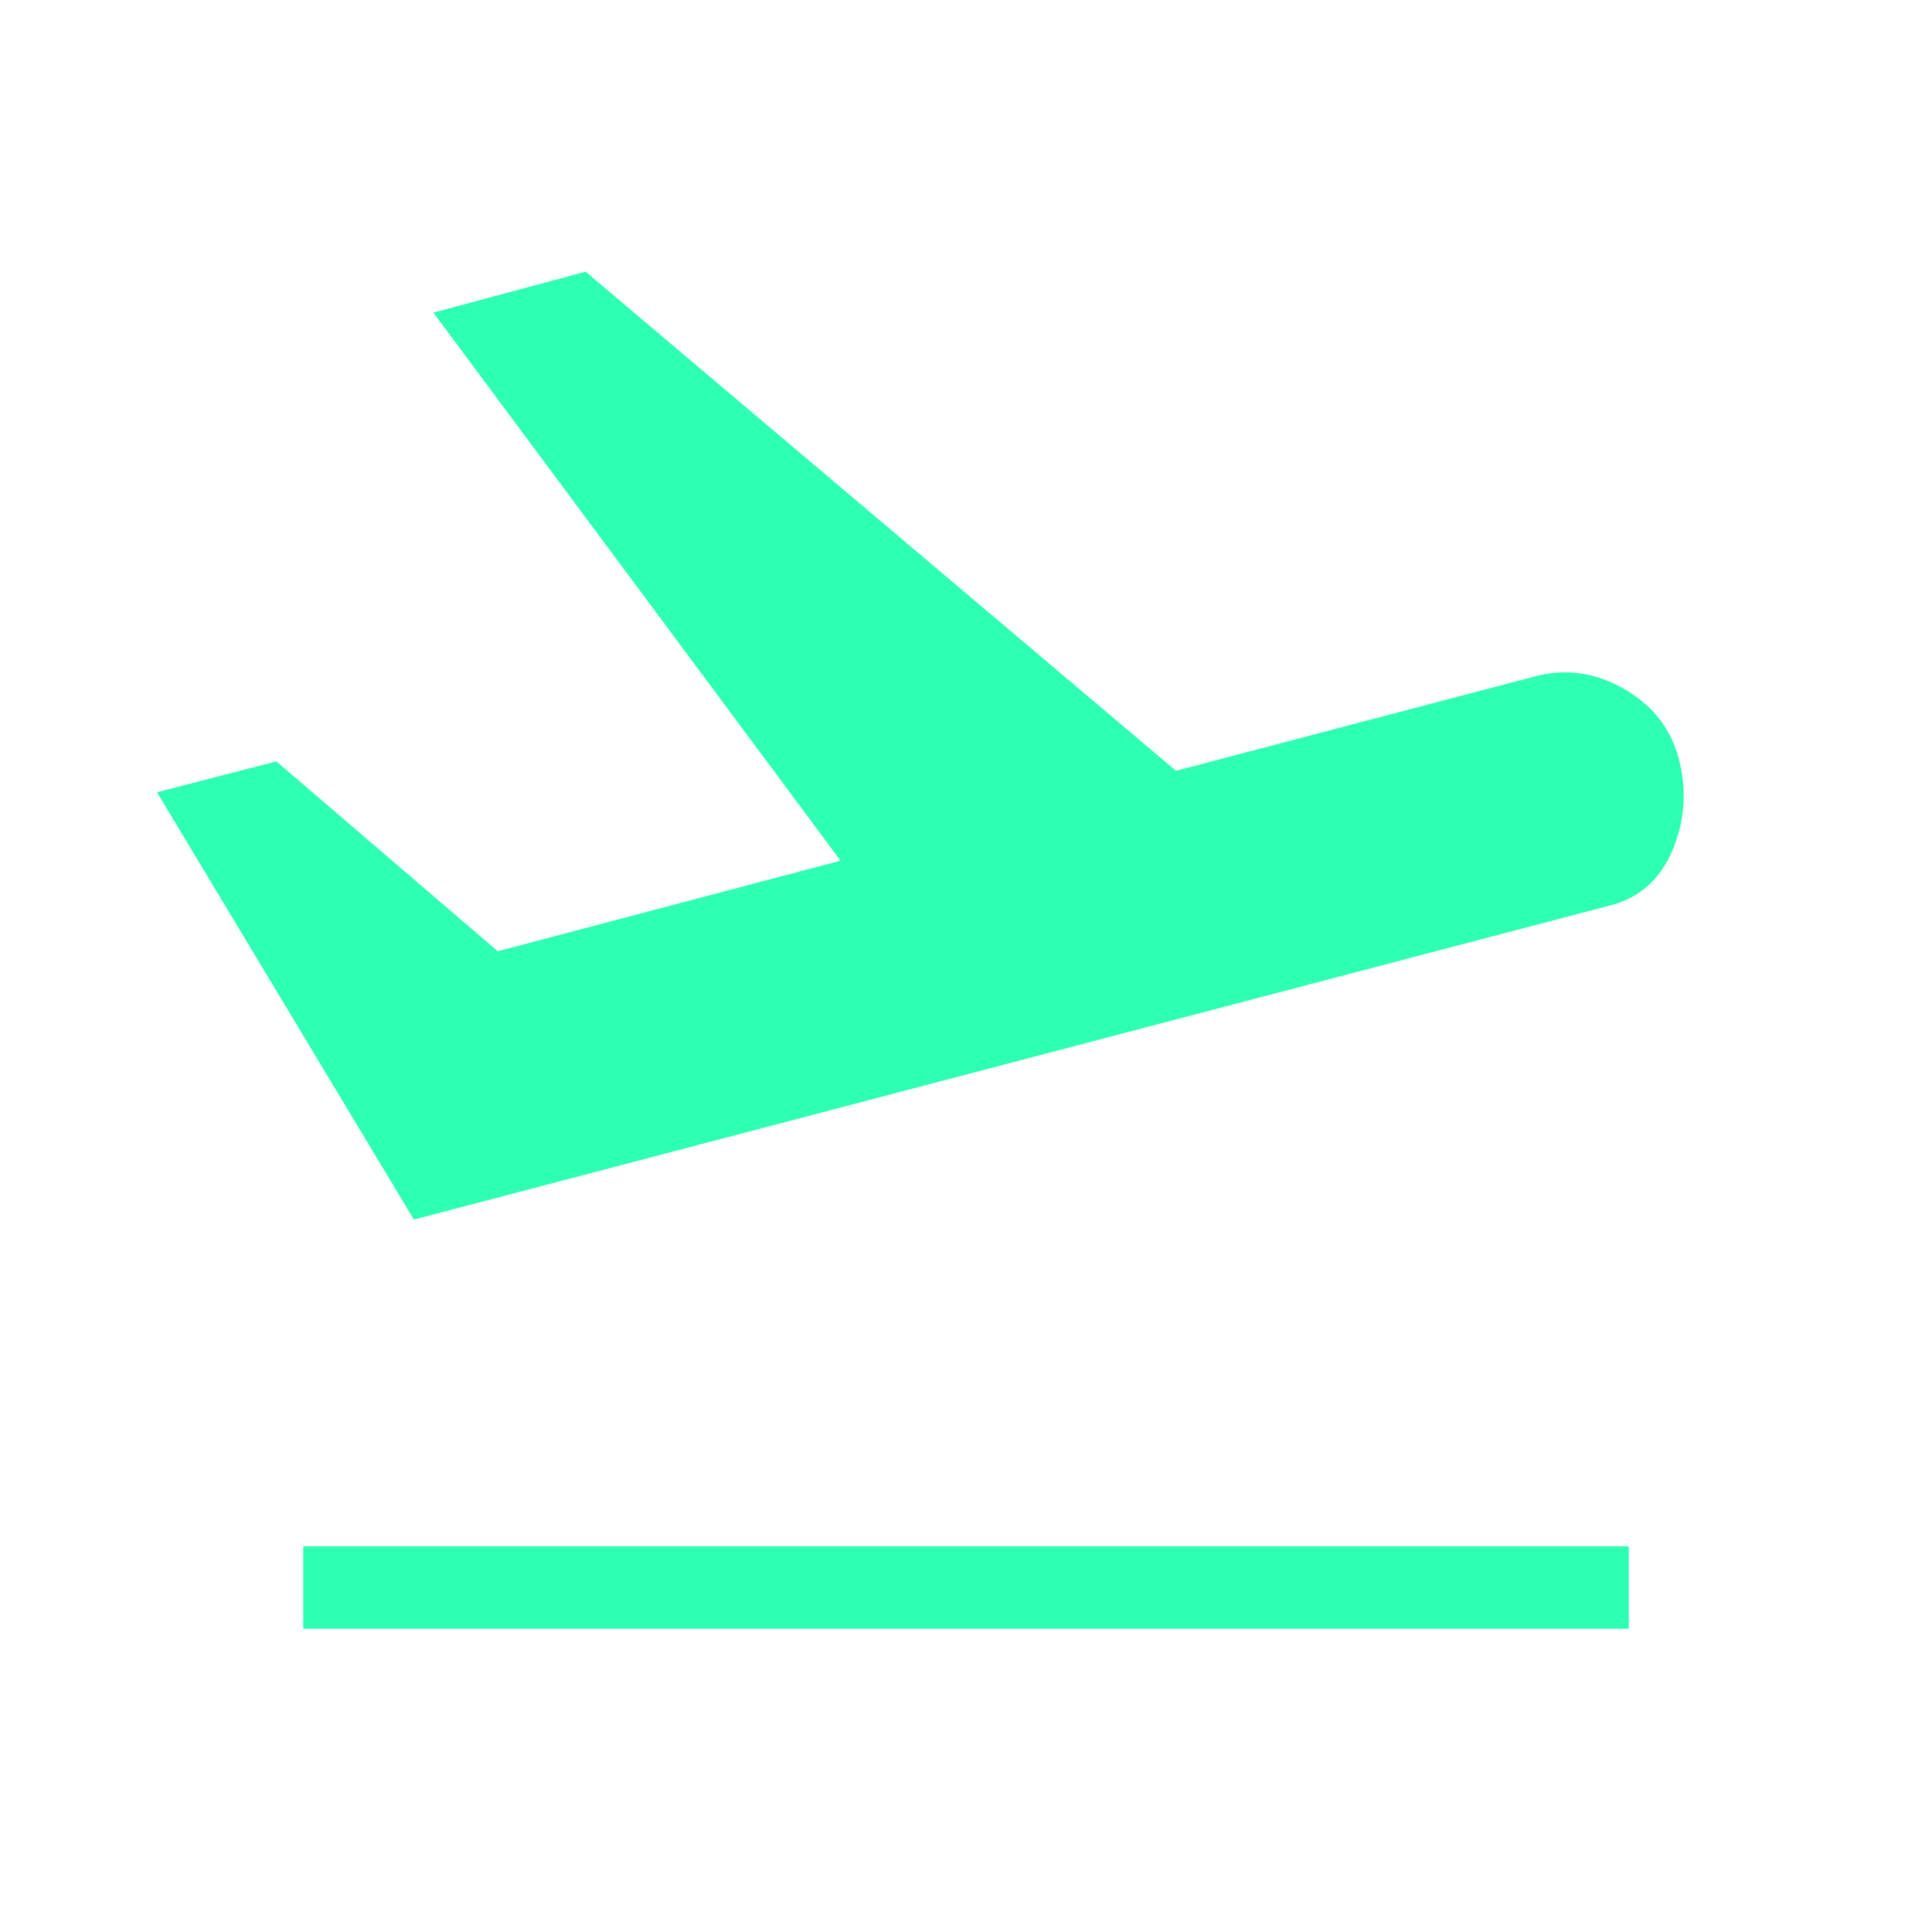 <svg fill="#2DFFB3" width="40px" viewBox="0 -960 960 960" height="40px" xmlns="http://www.w3.org/2000/svg"><path d="M150.67-150.67v-41h658.66v41H150.67Zm55-203.33L78-566.33l59.33-15.34 110 94.34 170.34-45-202.34-272.34L291-825l293.33 248 180-47.33q22.67-5.34 43.84 7.33 21.16 12.67 26.5 36 5.33 23-4 44.33-9.34 21.34-31 26.67l-594 156Z"></path></svg>
